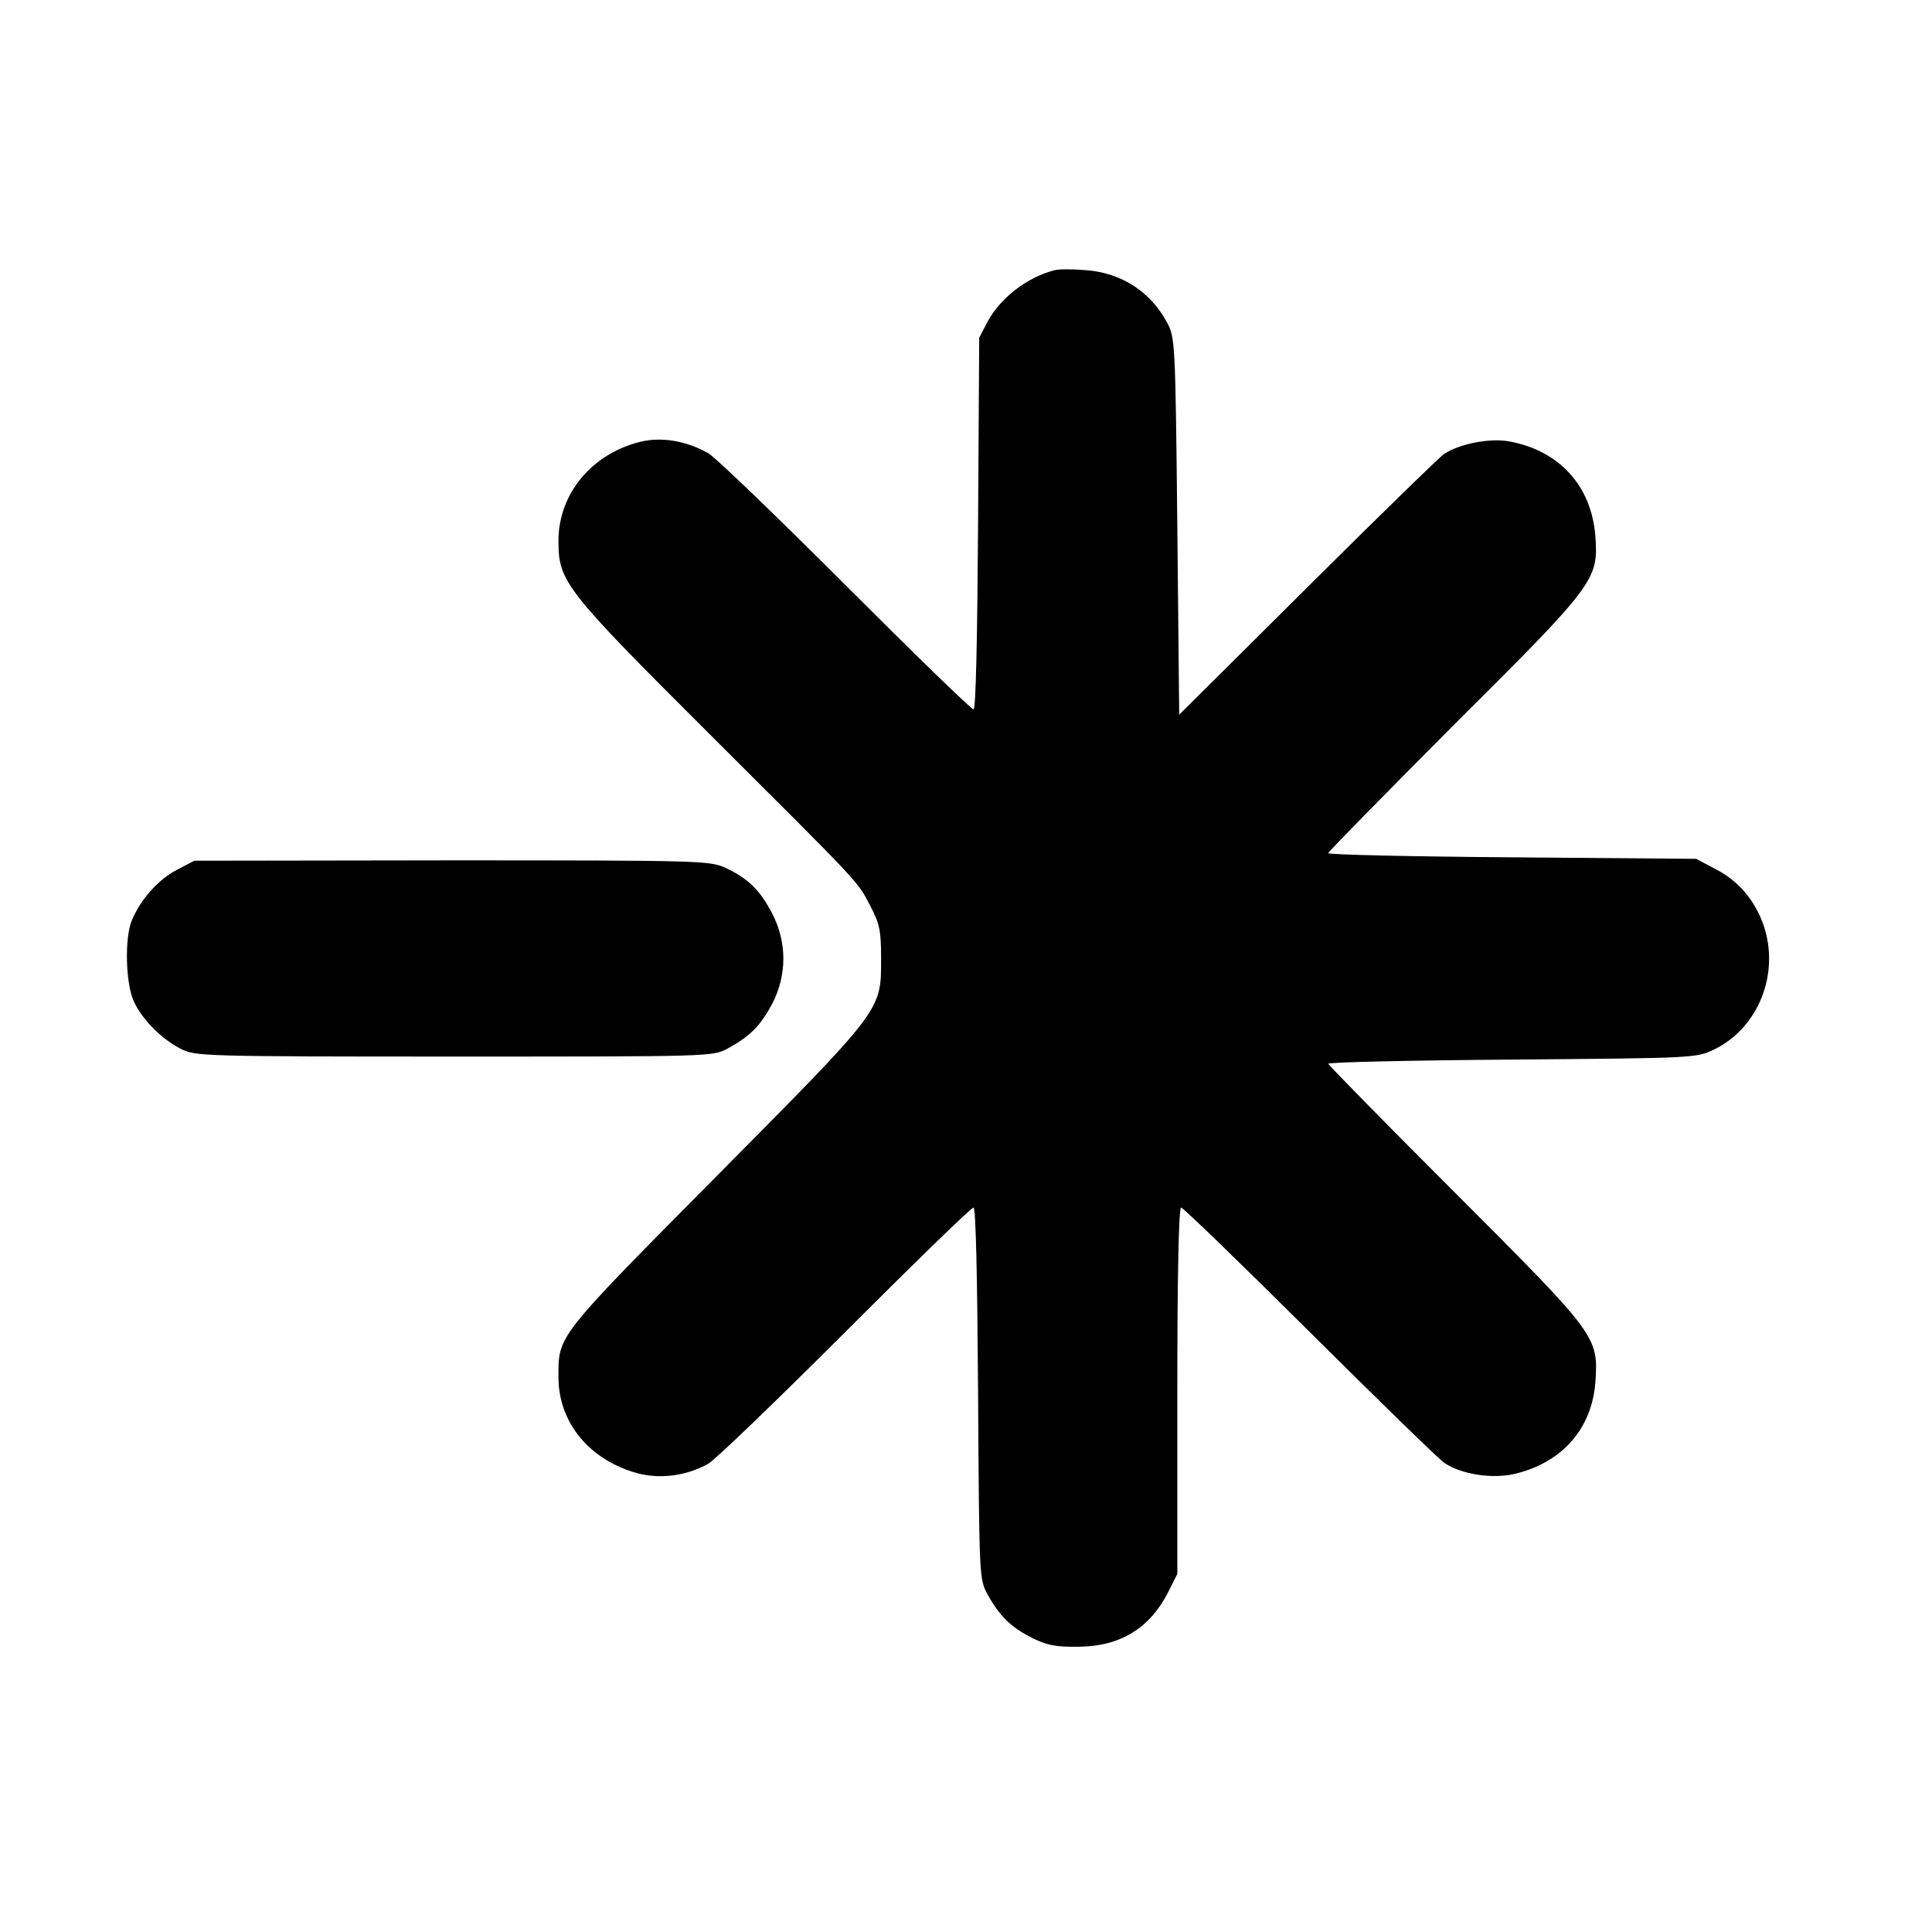 <?xml version="1.0" standalone="no"?>
<!DOCTYPE svg PUBLIC "-//W3C//DTD SVG 20010904//EN"
 "http://www.w3.org/TR/2001/REC-SVG-20010904/DTD/svg10.dtd">
<svg version="1.0" xmlns="http://www.w3.org/2000/svg"
 width="512pt" height="512pt" viewBox="0 0 512 512"
 preserveAspectRatio="xMidYMid meet">
<g transform="translate(0,512) scale(0.1,-0.1)"
fill="#000000" stroke="none">
<path d="M2795 4404 c-72 -18 -143 -73 -177 -135 l-23 -44 -3 -492 c-2 -312
-6 -493 -12 -493 -6 0 -159 149 -340 330 -182 182 -345 339 -363 349 -59 33
-124 44 -181 30 -128 -32 -216 -138 -216 -262 0 -108 15 -128 396 -508 410
-409 396 -393 431 -461 24 -46 28 -64 28 -138 0 -140 6 -131 -439 -580 -426
-430 -416 -418 -416 -532 1 -120 84 -219 212 -253 60 -15 128 -6 185 26 18 10
181 167 363 349 181 181 334 330 340 330 6 0 10 -181 12 -492 3 -488 3 -493
25 -533 32 -58 62 -87 117 -115 40 -20 63 -25 125 -24 110 1 188 49 237 145
l24 48 0 486 c0 309 4 485 10 485 5 0 159 -149 342 -331 183 -182 343 -338
356 -346 44 -30 126 -43 186 -29 126 30 205 120 214 244 8 120 5 124 -373 502
-184 184 -335 338 -335 341 0 4 219 9 488 11 484 4 487 4 535 27 117 57 174
200 131 328 -23 67 -67 119 -128 150 l-51 27 -487 4 c-269 2 -488 7 -488 11 0
4 149 155 330 337 377 375 386 387 378 502 -10 133 -94 227 -227 252 -52 10
-133 -6 -174 -33 -12 -8 -175 -167 -362 -353 l-340 -338 -5 500 c-5 487 -6
500 -27 539 -44 82 -121 132 -215 139 -35 3 -72 3 -83 0z"/>
<path d="M469 2815 c-50 -26 -97 -79 -120 -135 -19 -47 -16 -165 5 -212 20
-47 74 -102 126 -128 38 -19 58 -20 724 -20 679 0 684 0 724 21 60 33 86 59
118 118 40 77 40 164 0 241 -33 62 -62 91 -123 120 -42 19 -63 20 -725 20
l-683 -1 -46 -24z"/>
</g>
</svg>
